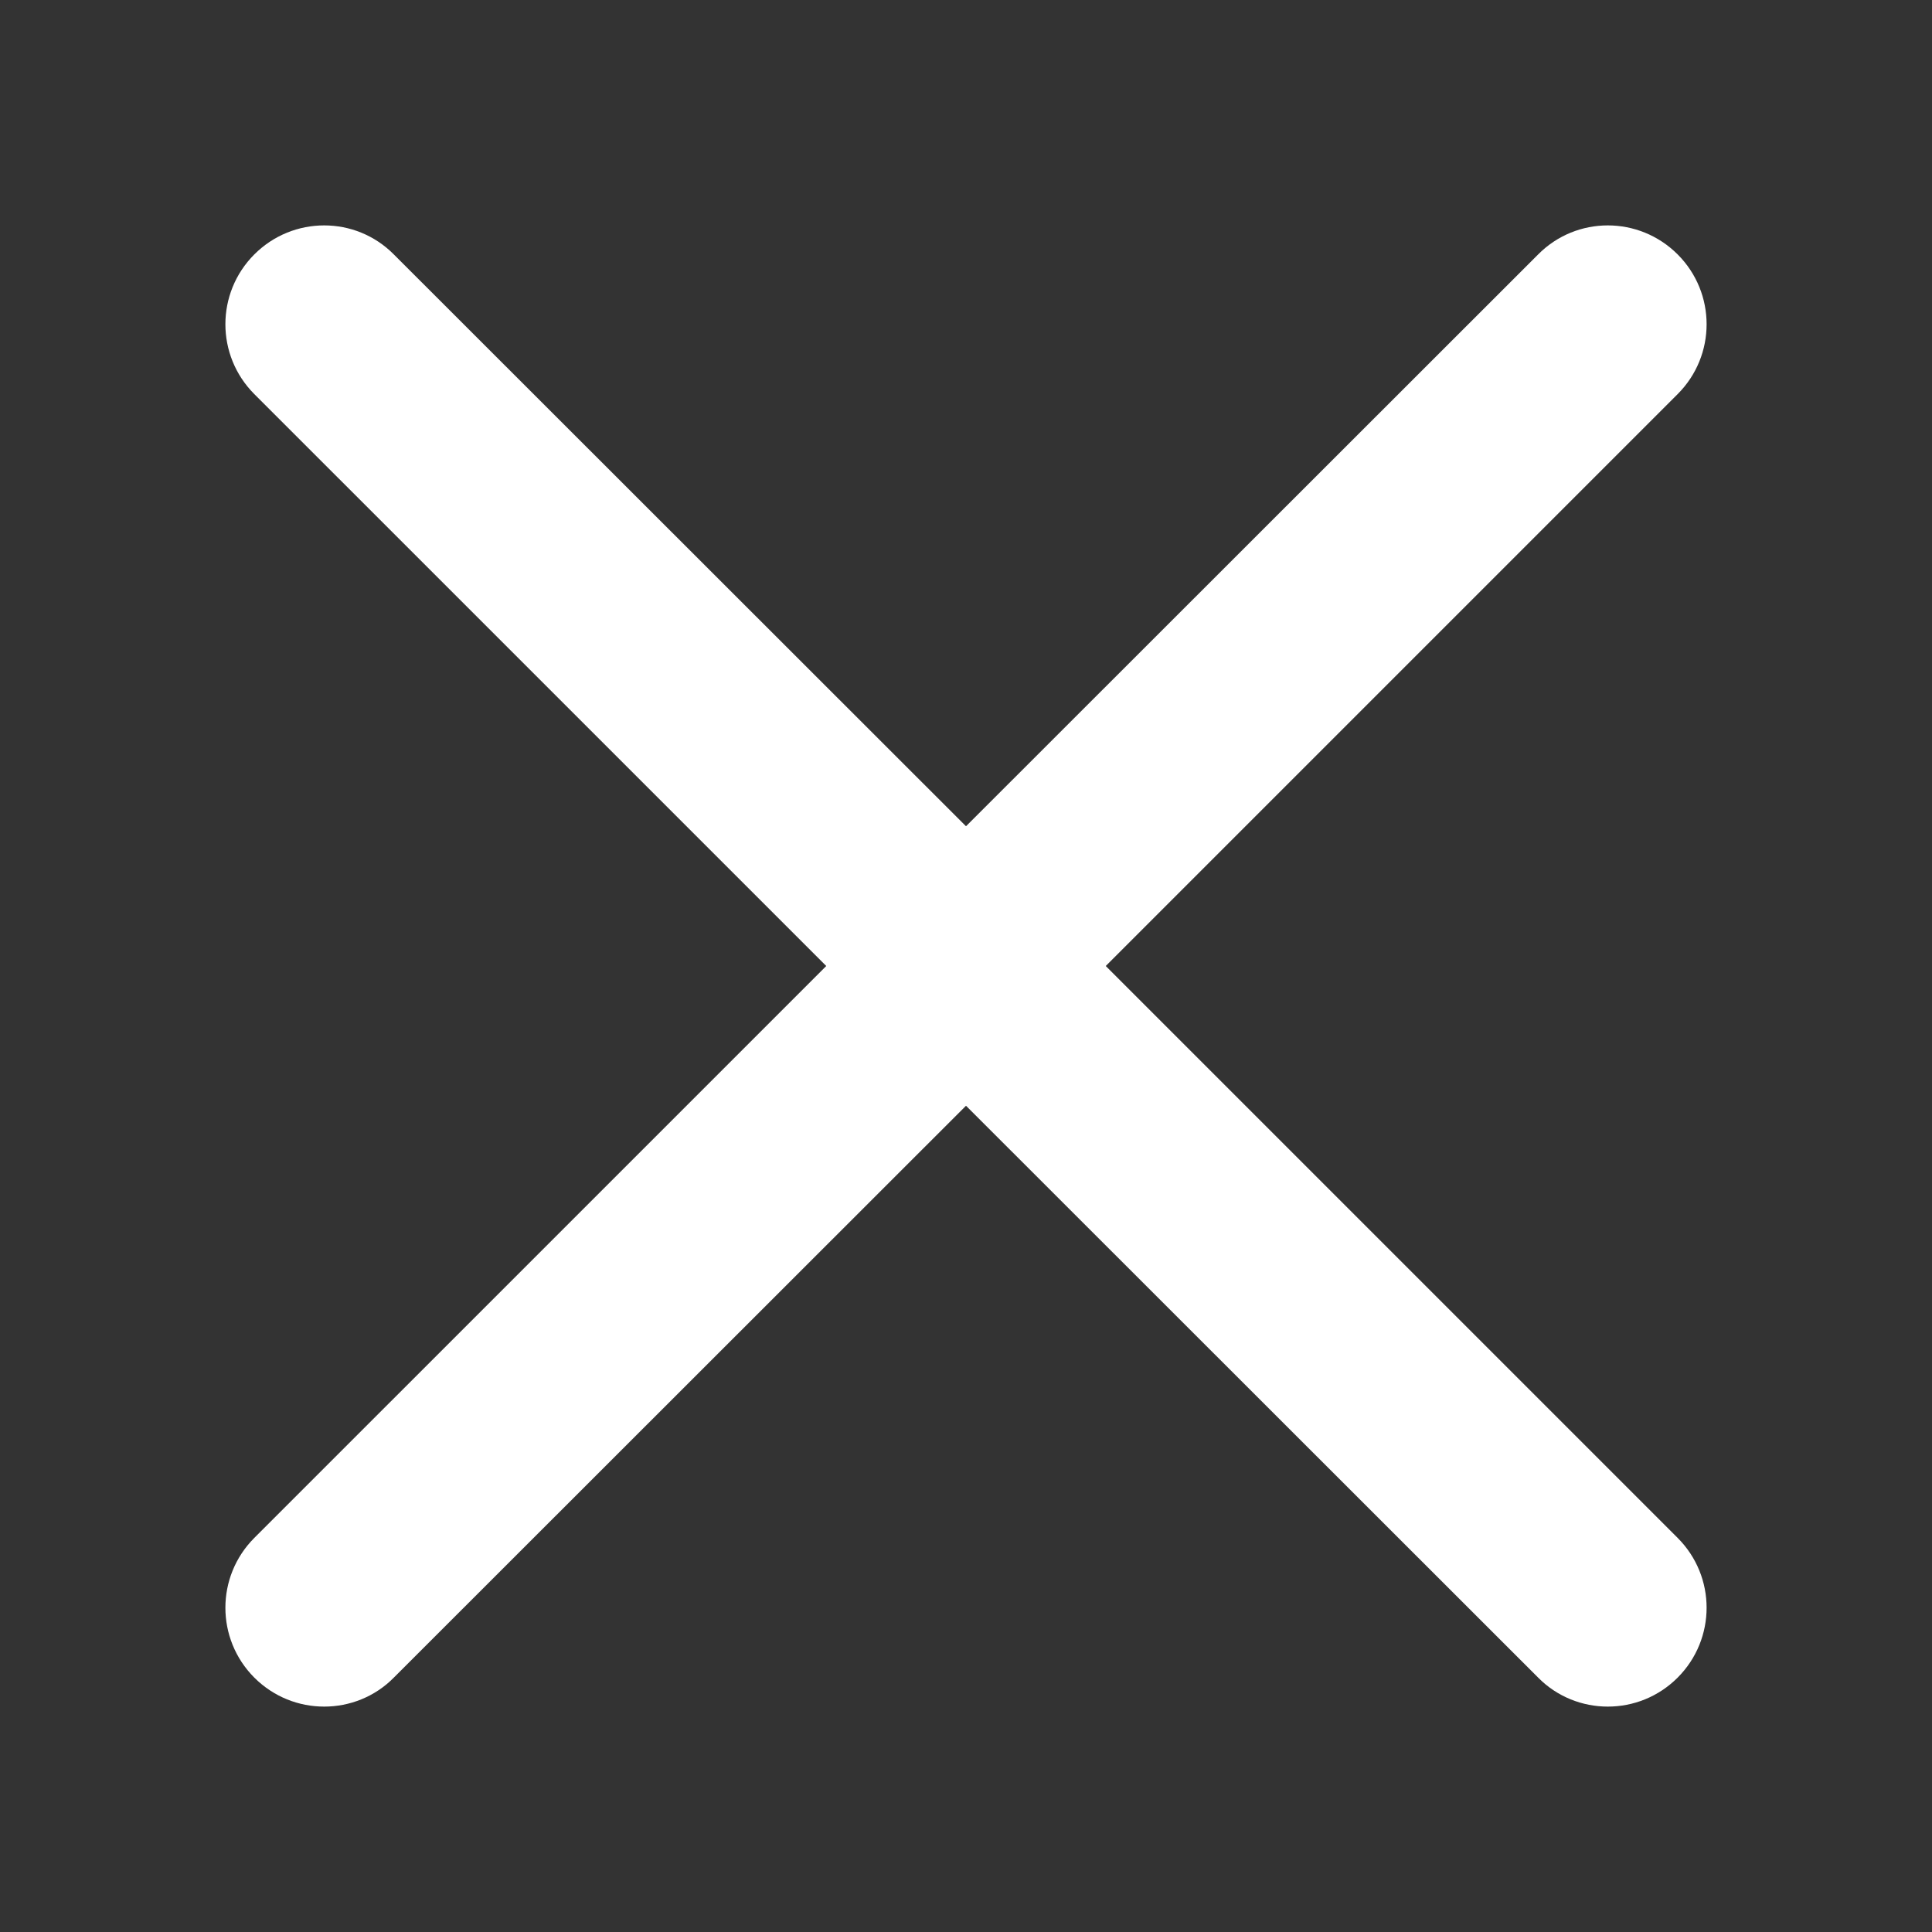 <?xml version="1.0" encoding="utf-8"?>
<!-- Generator: Adobe Illustrator 15.0.0, SVG Export Plug-In . SVG Version: 6.00 Build 0)  -->
<!DOCTYPE svg PUBLIC "-//W3C//DTD SVG 1.1//EN" "http://www.w3.org/Graphics/SVG/1.1/DTD/svg11.dtd">
<svg version="1.1" id="Layer_1" xmlns="http://www.w3.org/2000/svg" xmlns:xlink="http://www.w3.org/1999/xlink" x="0px" y="0px"
	 width="60px" height="60px" viewBox="0 0 60 60" enable-background="new 0 0 60 60" xml:space="preserve">
<rect x="0" y="0" width="60" height="60" fill="#333333" stroke="none"/>
<path fill-rule="evenodd" clip-rule="evenodd" fill="#FFFFFF" d="M52.1,52.101C51.5,52.7,50.72,53,49.93,53
	c-0.78,0-1.569-0.3-2.16-0.899L30,34.34L12.229,52.101C11.64,52.7,10.85,53,10.07,53c-0.79,0-1.57-0.3-2.171-0.899
	c-1.199-1.201-1.199-3.141,0-4.341L25.66,30L7.899,12.24C6.7,11.04,6.7,9.1,7.899,7.9c1.2-1.2,3.141-1.2,4.33,0L30,25.66L47.77,7.9
	c1.19-1.2,3.13-1.2,4.33,0c1.2,1.2,1.2,3.14,0,4.34L34.34,30L52.1,47.76C53.3,48.96,53.3,50.899,52.1,52.101z"/>
</svg>
